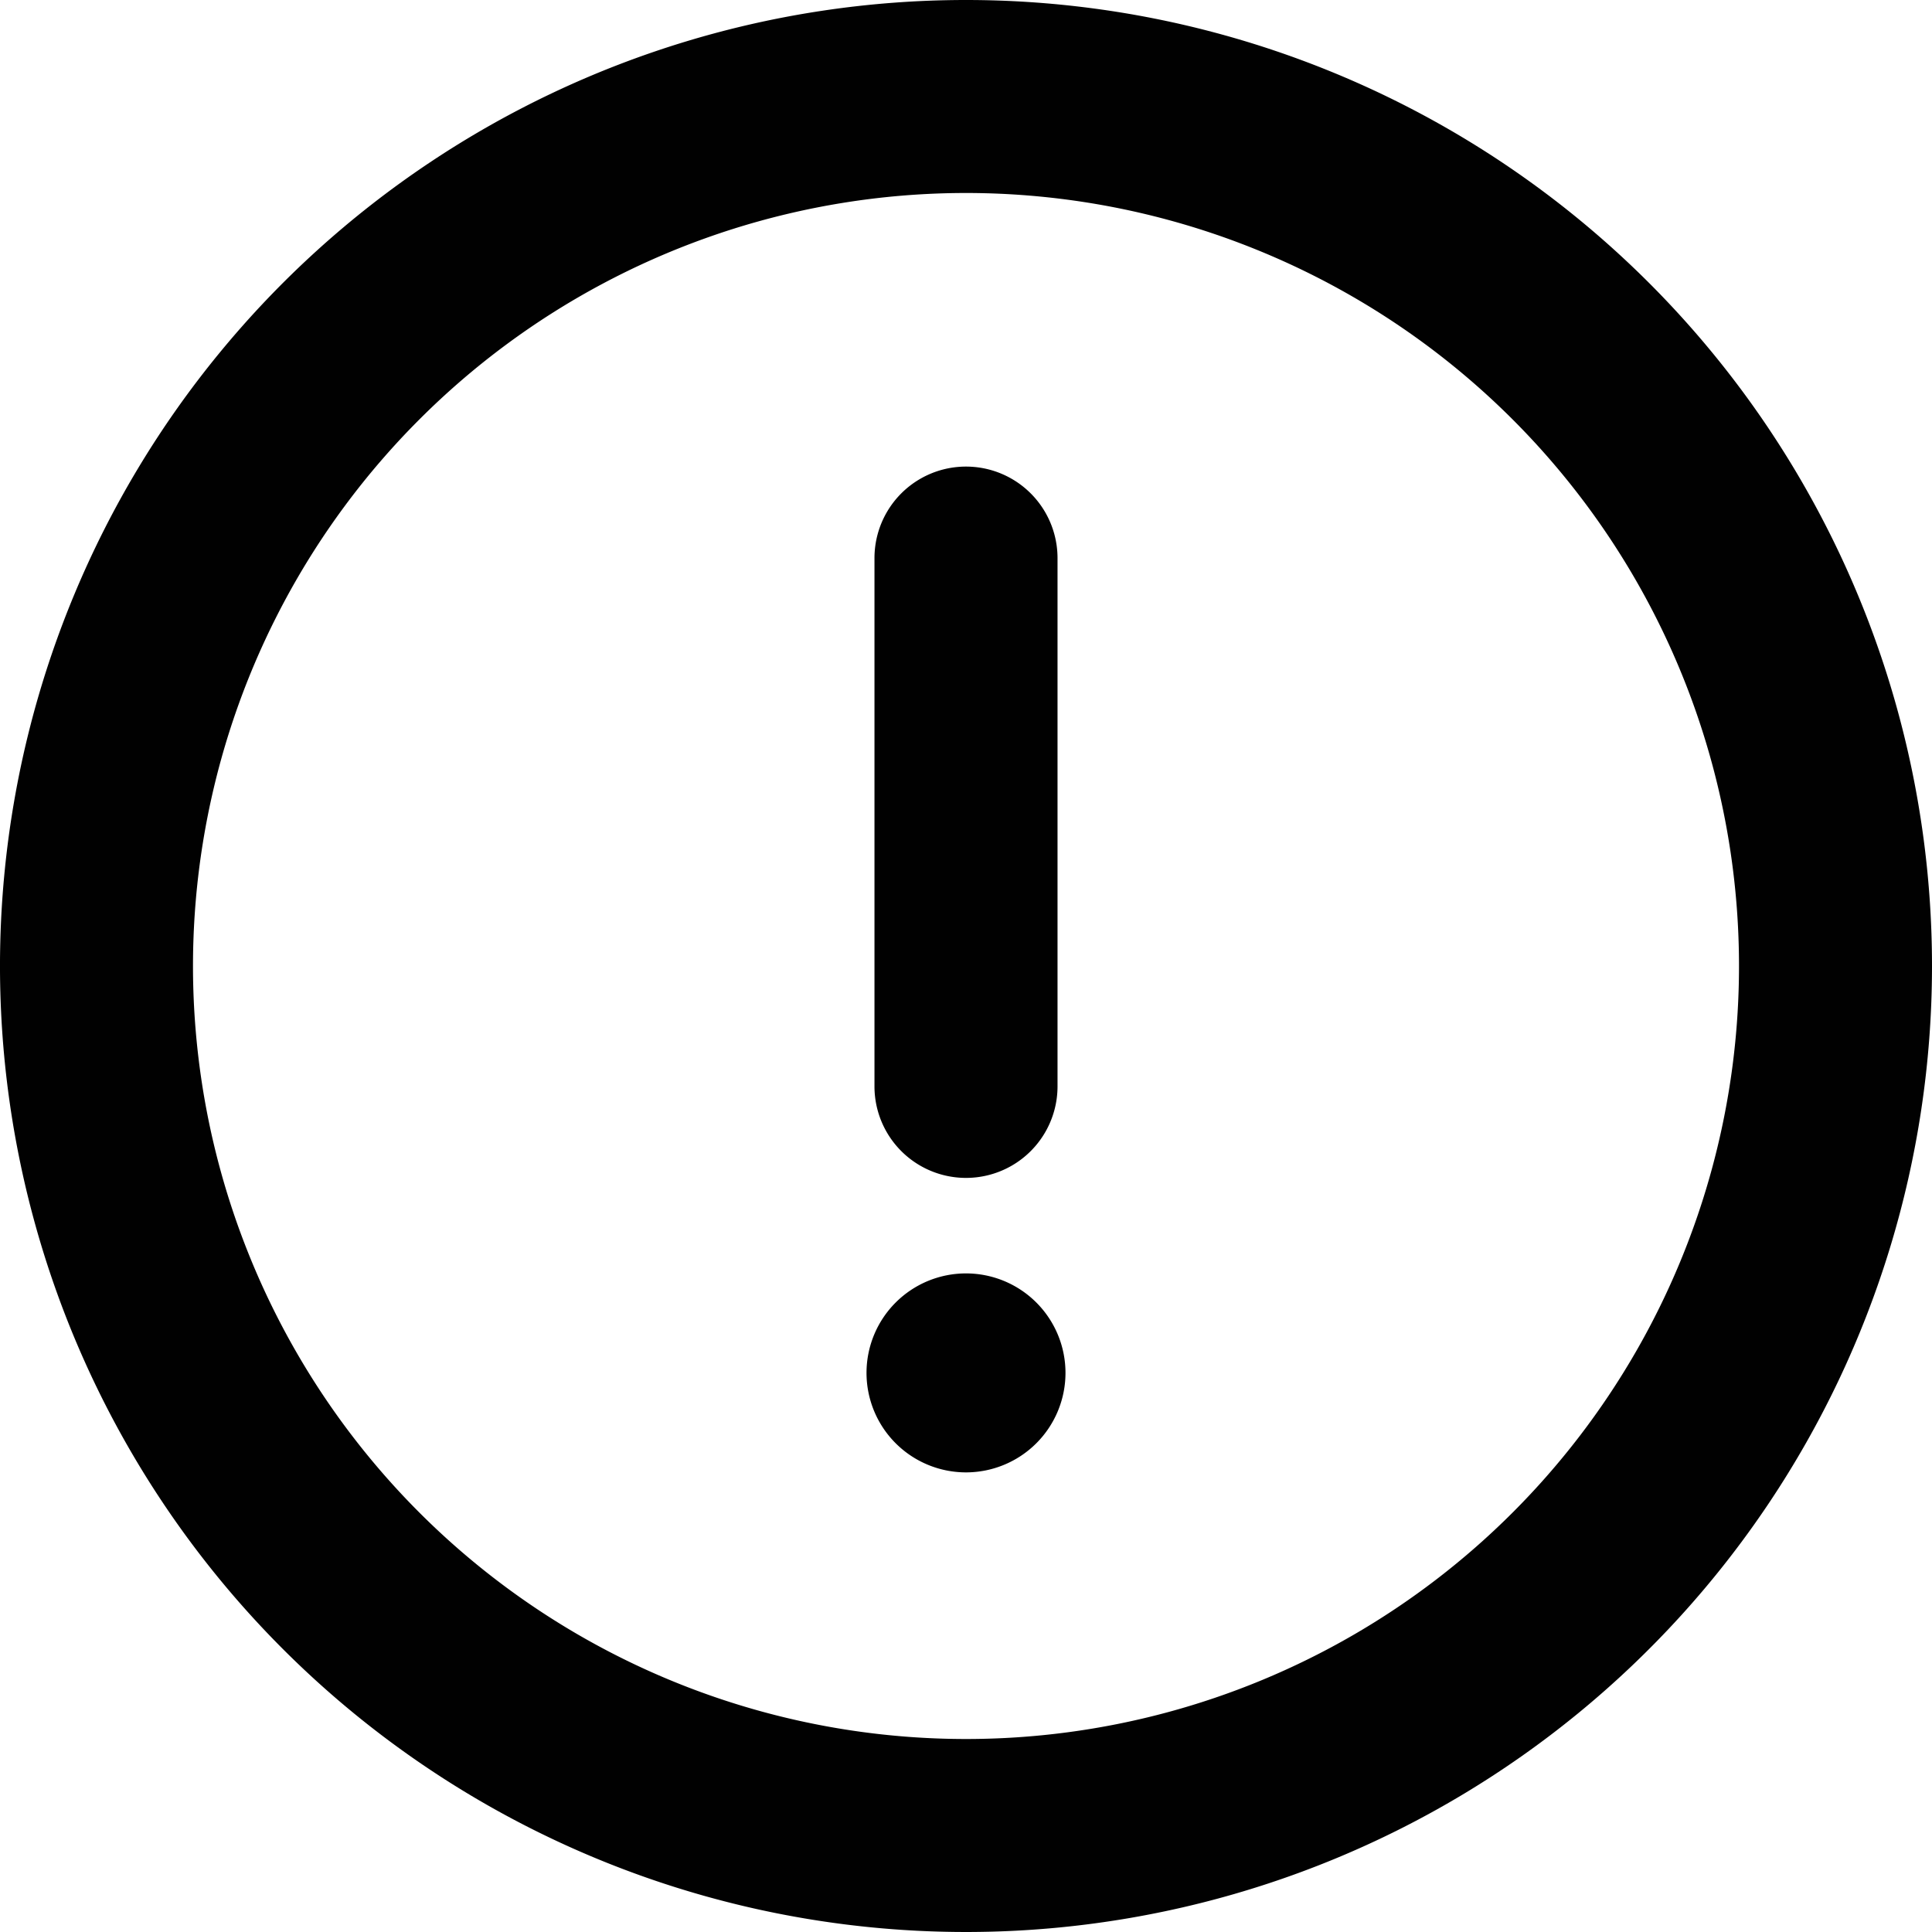 <svg xmlns="http://www.w3.org/2000/svg" xmlns:xlink="http://www.w3.org/1999/xlink" viewBox="0 0 19.42 19.42"><defs><style>.cls-1{fill:none;}.cls-2{clip-path:url(#clip-path);}.cls-3{fill:#010101;}</style><clipPath id="clip-path"><rect class="cls-1" width="19.42" height="19.42"/></clipPath></defs><title>get_active_alerts_icon</title><g id="Calque_2" data-name="Calque 2"><g id="Calque_18" data-name="Calque 18"><g class="cls-2"><path class="cls-3" d="M8.79,5.61v5.31a.92.92,0,0,0,1.84,0V5.61a.92.92,0,0,0-1.84,0m.92,7.19a1,1,0,1,0,1,1,1,1,0,0,0-1-1m9.71-3.08A9.71,9.71,0,1,1,9.71,0a9.71,9.71,0,0,1,9.71,9.71m-1.94,0a7.77,7.77,0,1,0-7.77,7.77,7.77,7.77,0,0,0,7.77-7.77"/></g></g></g></svg>